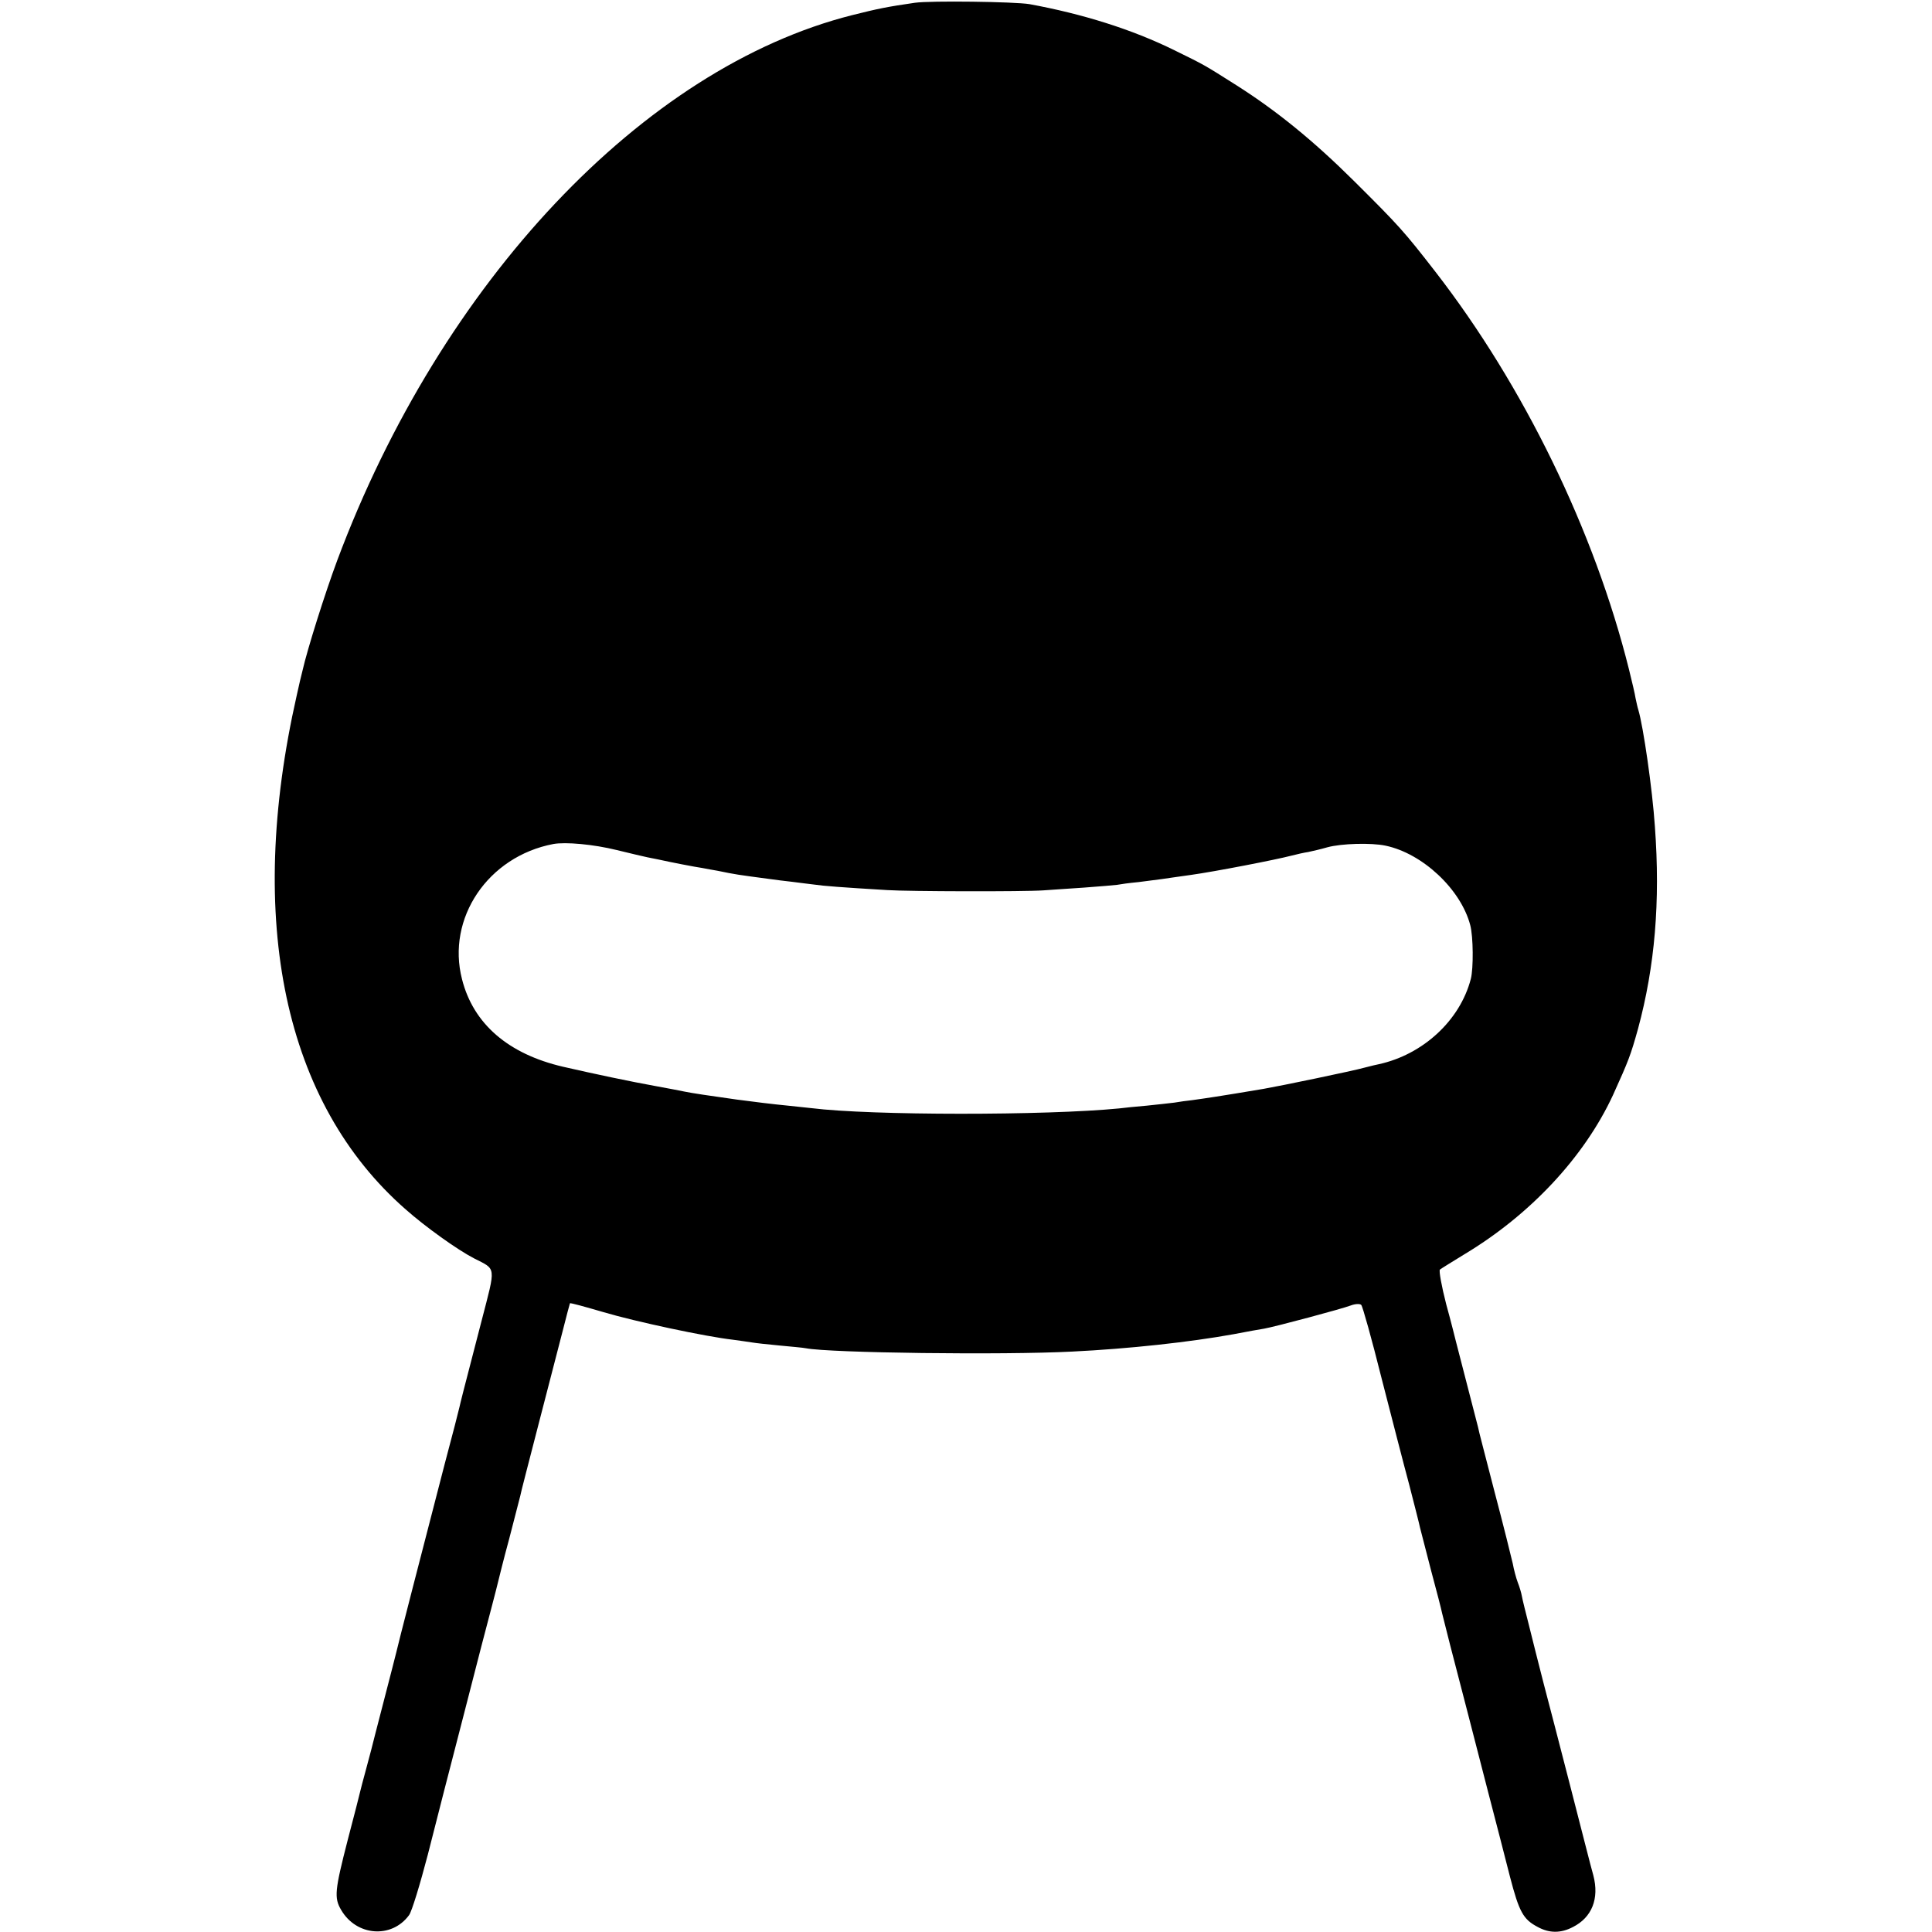 <?xml version="1.0" standalone="no"?>
<!DOCTYPE svg PUBLIC "-//W3C//DTD SVG 20010904//EN"
 "http://www.w3.org/TR/2001/REC-SVG-20010904/DTD/svg10.dtd">
<svg version="1.0" xmlns="http://www.w3.org/2000/svg"
 width="700pt" height="700pt" viewBox="0 0 700 700"
 preserveAspectRatio="xMidYMid meet">
<g transform="translate(0,700) scale(0.1,-0.1)"
fill="#000000" stroke="none">
<path d="M3315 6990 c-103 -15 -132 -21 -228 -45 -756 -191 -1488 -967 -1865
-1975 -44 -118 -109 -324 -126 -400 -4 -14 -13 -54 -21 -90 -185 -817 -45
-1477 395 -1862 71 -63 187 -146 247 -177 82 -42 80 -25 28 -226 -72 -277 -76
-294 -80 -312 -2 -10 -26 -103 -54 -208 -78 -301 -173 -669 -176 -685 -2 -8
-22 -87 -45 -175 -23 -88 -43 -167 -45 -175 -2 -8 -11 -42 -20 -75 -9 -33 -18
-67 -20 -76 -2 -9 -22 -88 -45 -175 -47 -183 -50 -210 -24 -254 55 -95 183
-105 246 -19 10 13 40 112 68 219 27 107 86 337 131 510 44 173 90 349 101
390 11 41 21 82 23 90 2 8 19 78 40 155 20 77 38 147 40 155 1 8 31 123 65
255 34 132 74 285 88 340 14 55 26 101 27 103 2 2 56 -13 121 -32 118 -35 372
-89 469 -100 28 -4 59 -8 70 -10 11 -2 56 -7 99 -11 43 -4 87 -8 96 -10 88
-17 713 -25 965 -12 204 10 425 34 585 63 47 9 96 18 110 20 40 7 283 72 314
84 16 6 33 7 38 2 5 -5 38 -123 73 -263 36 -140 81 -315 101 -389 19 -74 37
-144 39 -155 3 -11 21 -81 40 -155 20 -74 38 -144 40 -155 3 -11 16 -63 29
-115 42 -162 85 -327 137 -530 28 -107 64 -247 80 -310 33 -127 48 -154 99
-181 43 -24 85 -24 129 -1 69 35 96 103 74 187 -8 27 -45 174 -84 325 -39 151
-82 318 -96 370 -13 52 -26 102 -28 110 -2 8 -13 53 -25 100 -12 47 -24 95
-26 107 -2 12 -9 35 -15 50 -6 16 -14 46 -18 68 -5 22 -34 139 -66 260 -31
121 -59 226 -60 235 -2 8 -20 78 -40 155 -20 77 -38 147 -40 155 -2 8 -17 69
-35 134 -17 66 -27 122 -23 126 5 4 44 28 88 55 240 144 435 353 539 577 57
126 64 144 91 241 61 226 81 460 61 732 -9 135 -42 363 -60 423 -3 9 -7 28
-10 42 -2 14 -13 61 -24 105 -125 501 -381 1027 -701 1440 -114 147 -132 167
-296 330 -146 145 -280 254 -425 346 -120 76 -115 73 -225 127 -154 76 -334
132 -525 167 -54 9 -359 13 -415 5z m-1080 -3070 c50 -12 99 -24 110 -26 11
-2 29 -6 40 -8 45 -10 132 -27 160 -31 17 -3 41 -8 55 -10 68 -14 70 -14 190
-30 19 -3 55 -7 80 -10 25 -3 61 -8 80 -10 33 -5 98 -10 265 -20 77 -5 494 -6
565 -1 25 2 91 6 147 10 57 4 111 9 120 10 10 2 45 7 78 10 33 4 71 9 85 11
14 2 61 9 105 15 86 12 308 55 365 70 19 5 46 11 60 13 14 3 45 10 69 17 51
14 159 17 211 6 134 -28 273 -158 307 -288 11 -41 12 -157 2 -195 -39 -150
-173 -274 -334 -309 -5 -1 -28 -6 -50 -12 -42 -12 -308 -67 -366 -77 -166 -28
-209 -34 -259 -41 -19 -2 -48 -6 -65 -9 -16 -2 -61 -7 -100 -11 -38 -3 -83 -8
-100 -10 -265 -26 -899 -26 -1115 1 -19 2 -57 6 -85 9 -52 5 -126 14 -185 22
-94 13 -167 24 -190 29 -14 3 -61 12 -105 20 -89 16 -222 44 -335 70 -198 46
-325 155 -366 317 -57 221 94 445 331 490 44 8 145 -1 230 -22z"/>
</g>
</svg>
